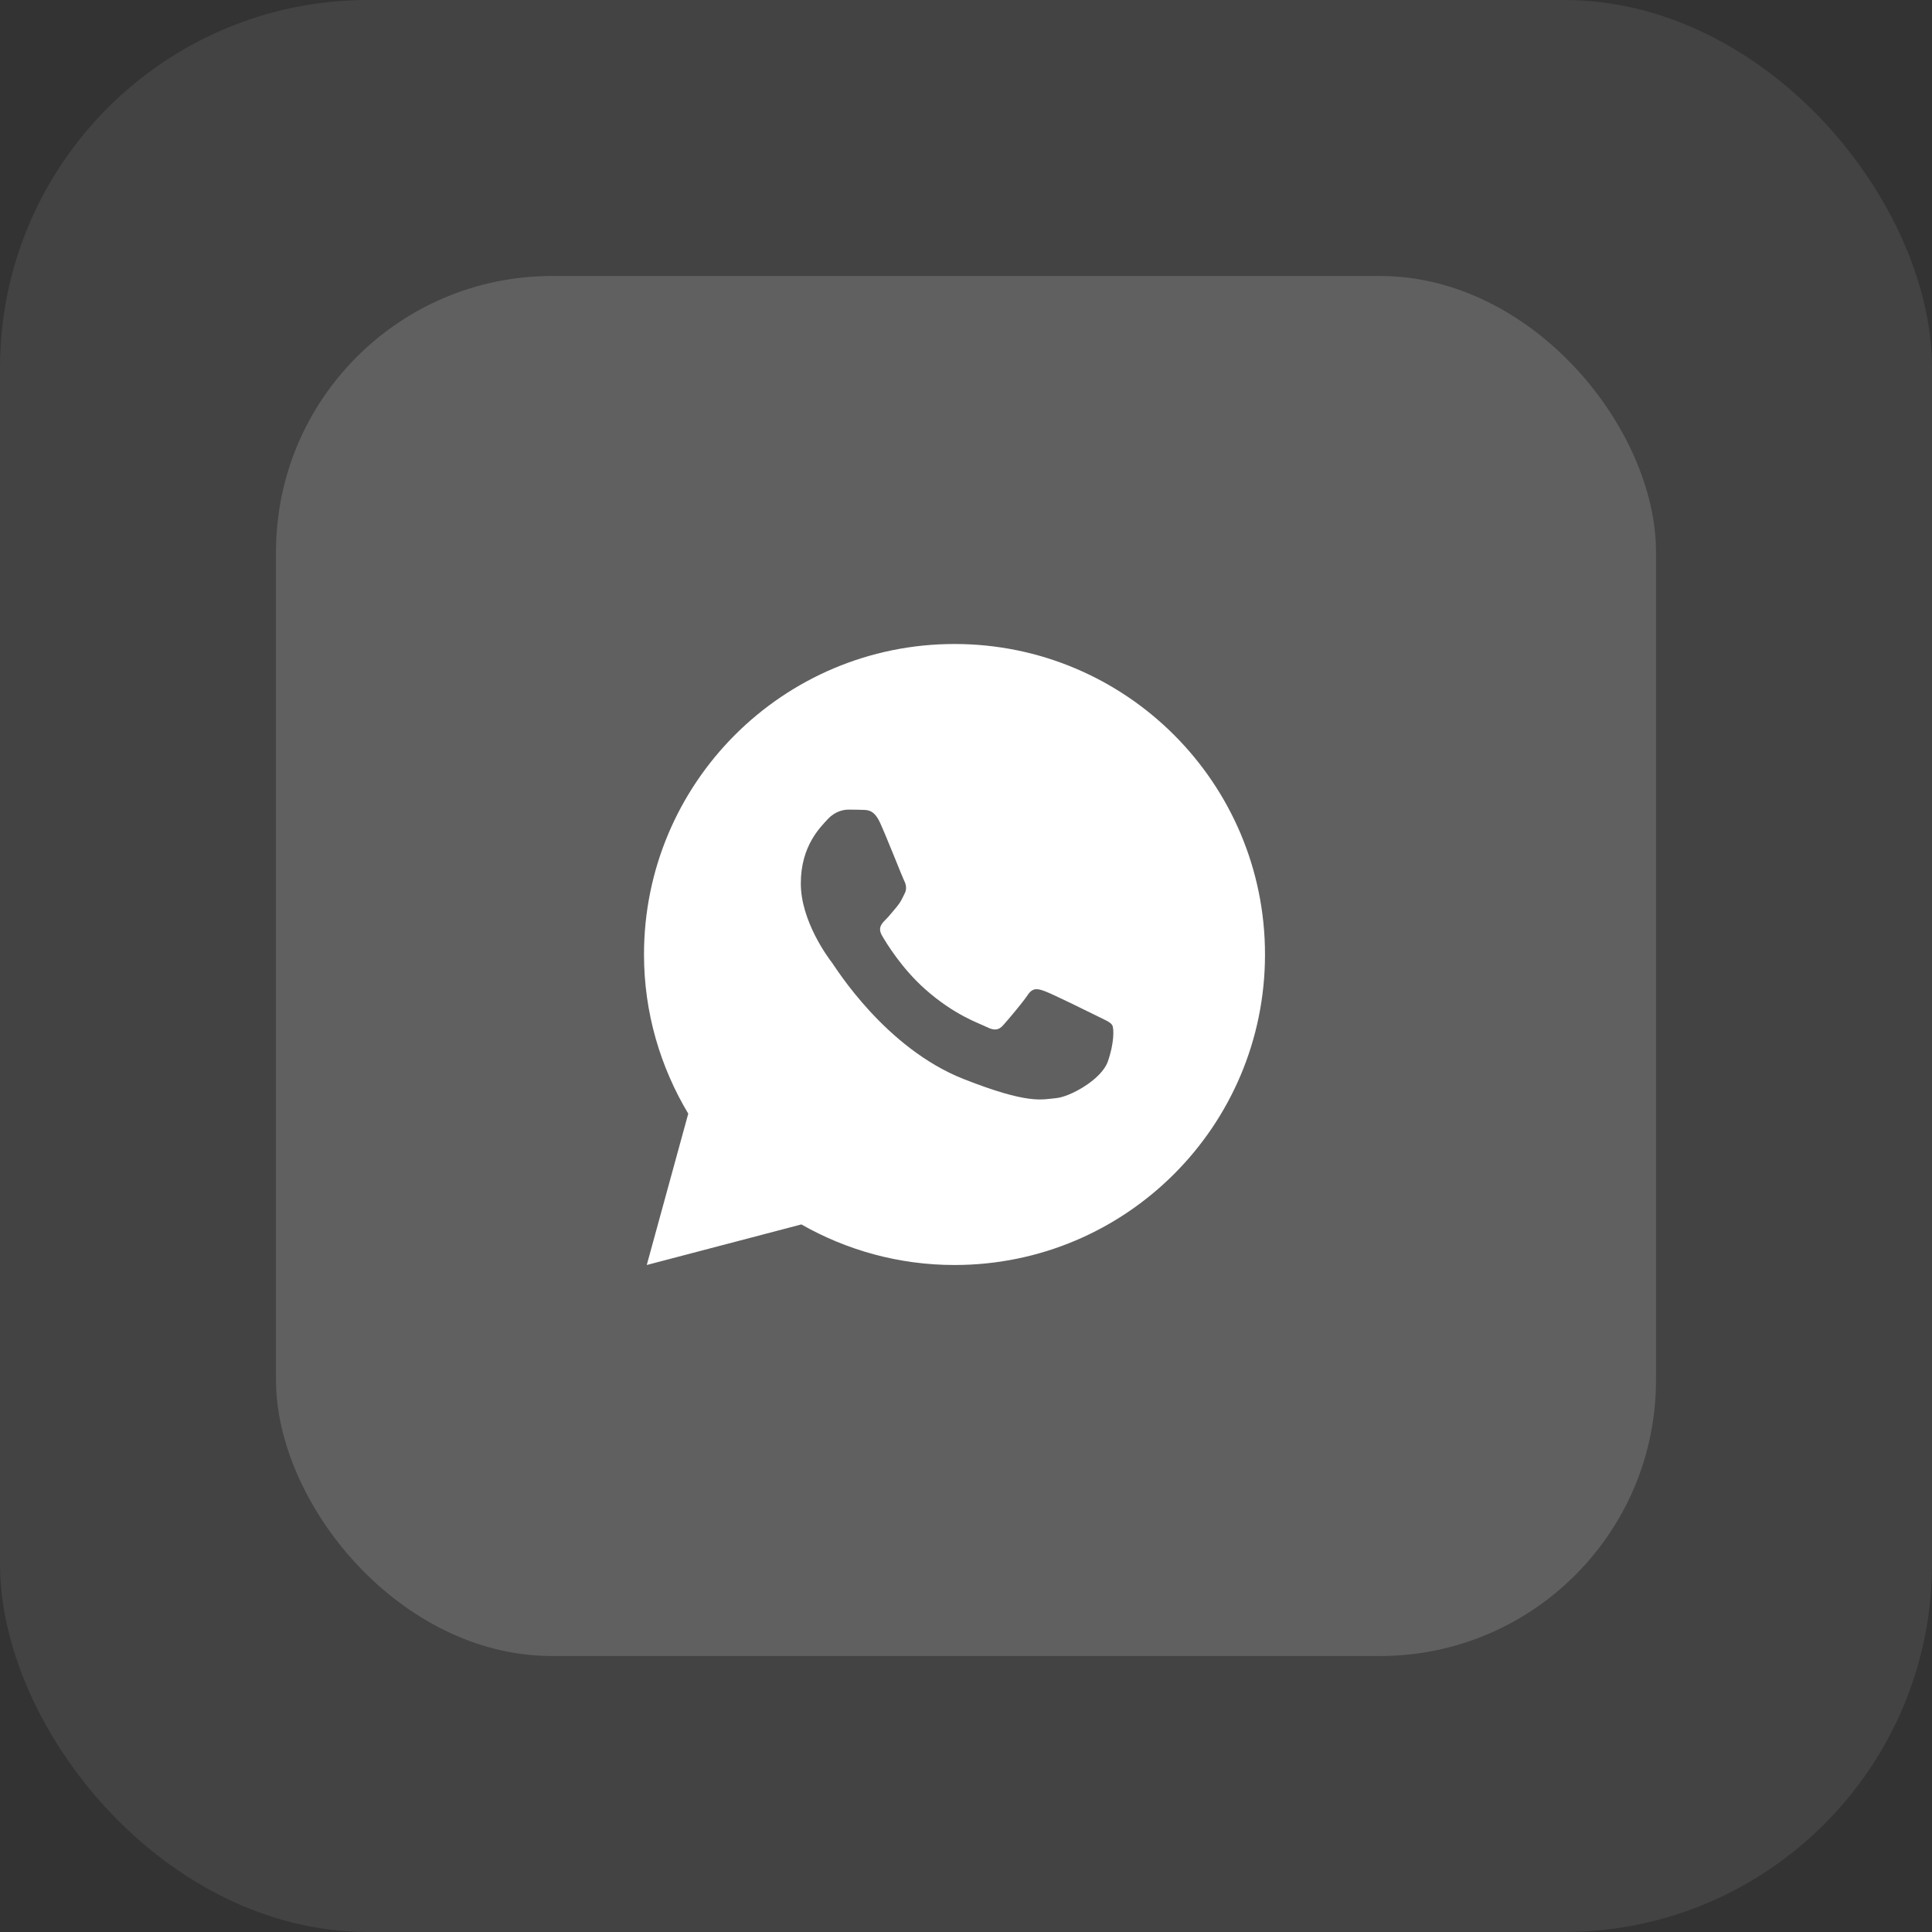 <svg width="42" height="42" viewBox="0 0 42 42" fill="none" xmlns="http://www.w3.org/2000/svg">
<rect x="0" y="0" width="42" height="42" fill="#333333" stroke="none"/>
<rect width="42" height="42" rx="8" fill="white" fill-opacity="0.08"/>
<rect x="6" y="6" width="30" height="30" rx="6" fill="white" fill-opacity="0.16"/>
<path d="M20.75 14C17.022 14 14 17.022 14 20.75C14 22.016 14.356 23.197 14.962 24.21L14.06 27.5L17.421 26.618C18.404 27.177 19.539 27.5 20.75 27.5C24.478 27.5 27.5 24.478 27.5 20.75C27.5 17.022 24.478 14 20.75 14ZM18.44 17.601C18.549 17.601 18.662 17.601 18.759 17.606C18.88 17.608 19.011 17.617 19.136 17.895C19.285 18.224 19.61 19.051 19.651 19.135C19.693 19.219 19.723 19.318 19.665 19.427C19.609 19.54 19.581 19.608 19.5 19.707C19.416 19.804 19.324 19.924 19.248 19.997C19.164 20.081 19.078 20.173 19.175 20.34C19.271 20.507 19.607 21.055 20.104 21.497C20.742 22.067 21.281 22.243 21.449 22.326C21.616 22.41 21.713 22.397 21.81 22.285C21.91 22.175 22.228 21.799 22.341 21.631C22.451 21.463 22.562 21.492 22.714 21.548C22.869 21.603 23.69 22.008 23.858 22.091C24.026 22.175 24.136 22.217 24.178 22.285C24.221 22.355 24.221 22.69 24.082 23.08C23.943 23.47 23.261 23.847 22.955 23.873C22.646 23.902 22.358 24.012 20.948 23.457C19.247 22.787 18.174 21.045 18.09 20.932C18.006 20.823 17.409 20.027 17.409 19.205C17.409 18.381 17.841 17.978 17.992 17.81C18.147 17.642 18.327 17.601 18.44 17.601Z" fill="white"/>
</svg>
